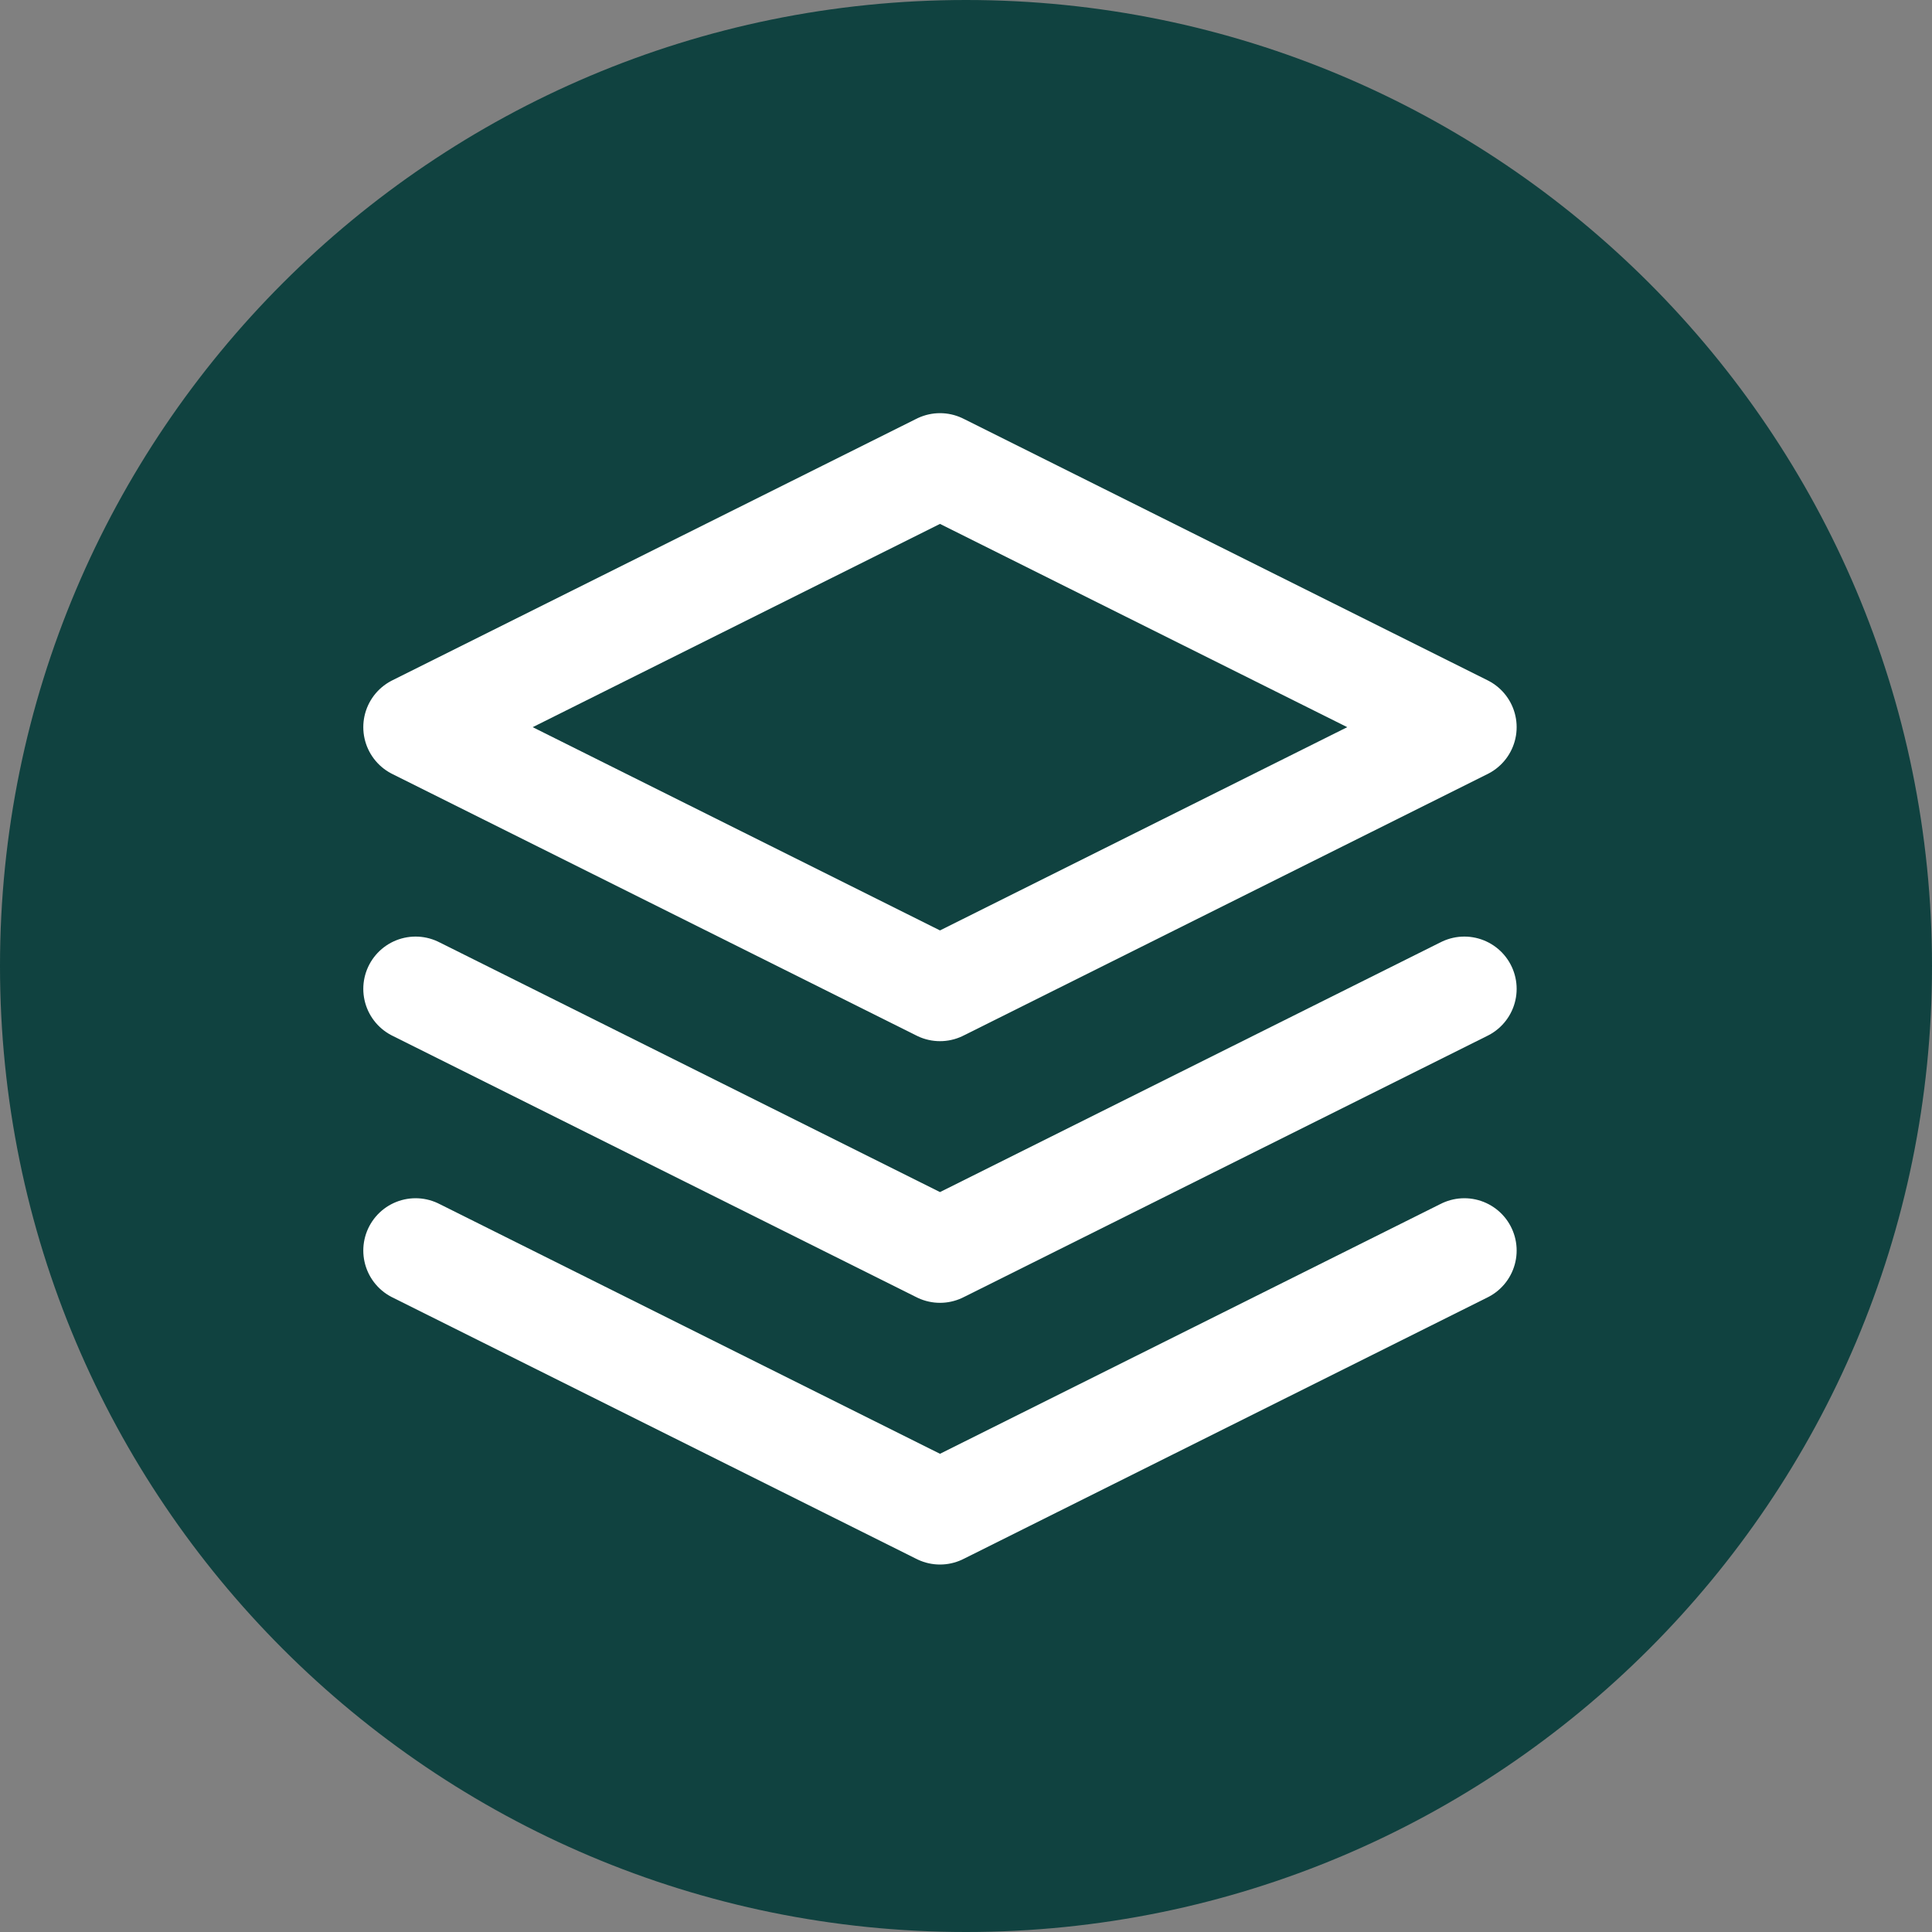 <?xml version="1.0" encoding="UTF-8"?>
<svg xmlns="http://www.w3.org/2000/svg" width="37" height="37" viewBox="0 0 37 37" fill="none">
  <rect x="0" y="0" width="37" height="37" fill="#808080" stroke="none"/>
  <path d="M18.5 37C28.717 37 37 28.717 37 18.5C37 8.283 28.717 0 18.5 0C8.283 0 0 8.283 0 18.5C0 28.717 8.283 37 18.5 37Z" fill="#104240"></path>
  <path d="M7.959 23.949L18.002 28.961L28.044 23.949" stroke="white" stroke-width="2.003" stroke-linecap="round" stroke-linejoin="round"></path>
  <path d="M7.959 18.938L18.002 23.949L28.044 18.938" stroke="white" stroke-width="2.003" stroke-linecap="round" stroke-linejoin="round"></path>
  <path d="M18.002 8.914L7.959 13.926L18.002 18.938L28.044 13.926L18.002 8.914Z" stroke="white" stroke-width="2.003" stroke-linecap="round" stroke-linejoin="round"></path>
</svg>
